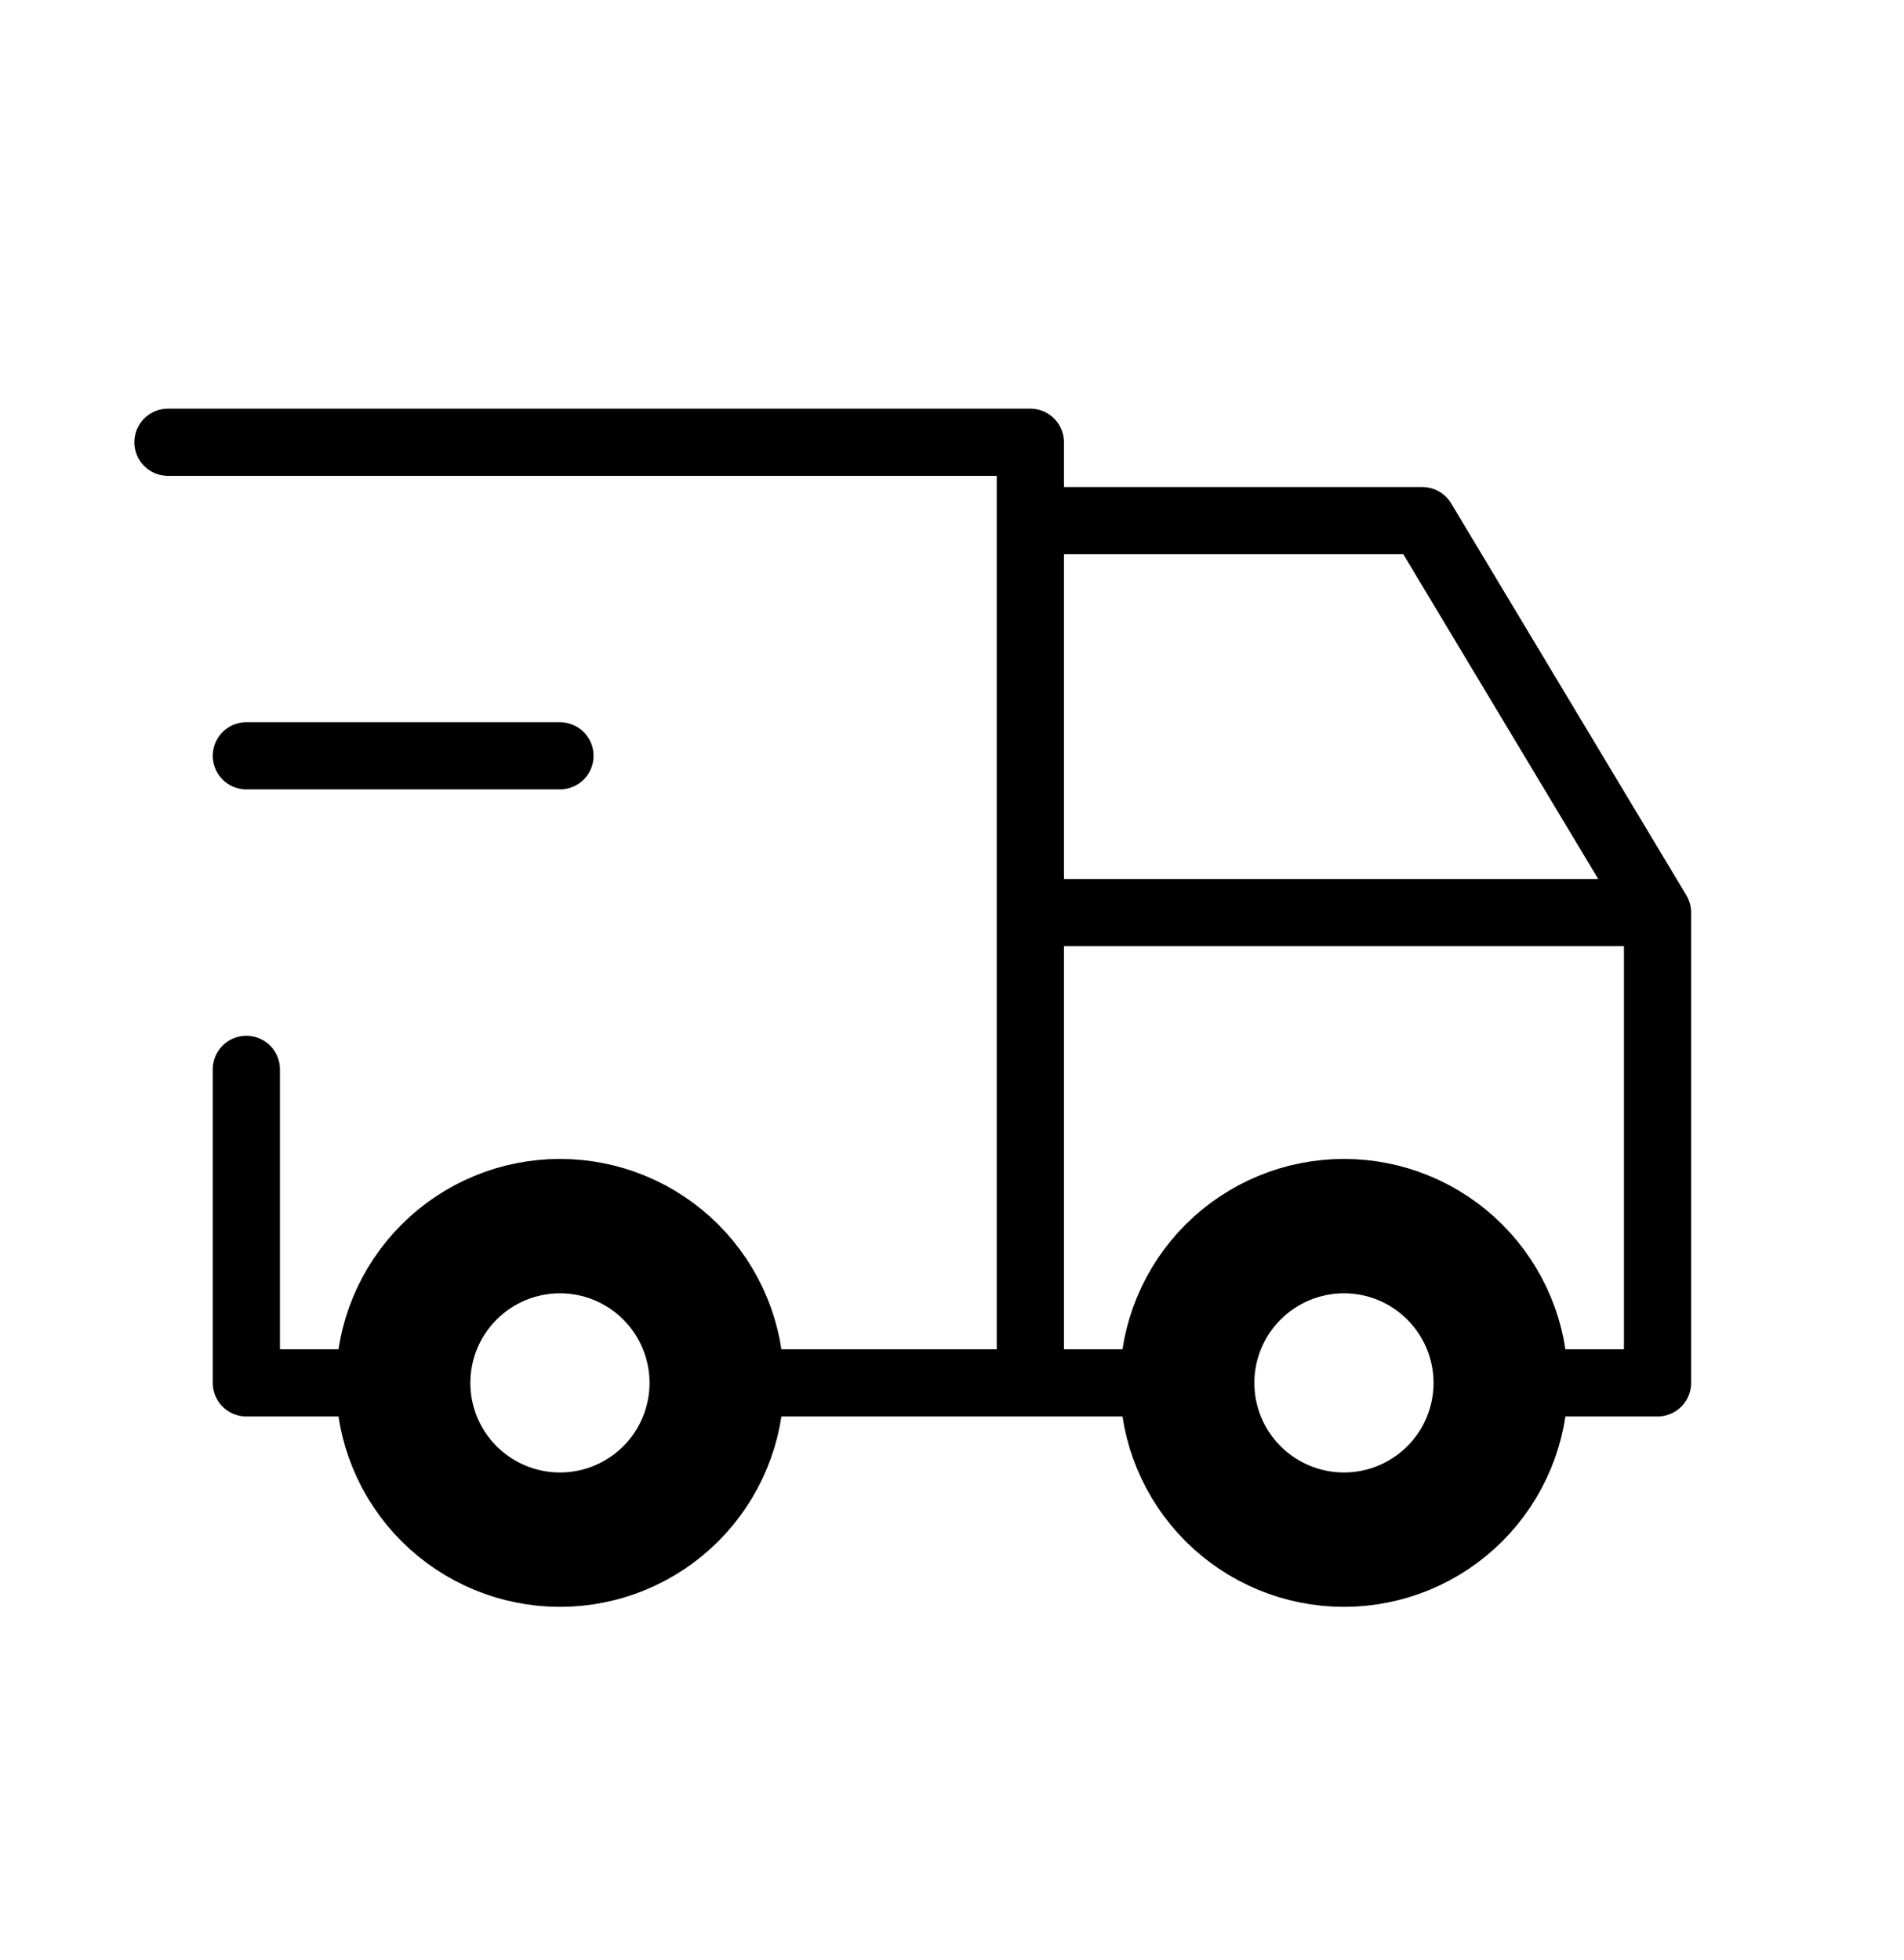 <svg width="34" height="35" viewBox="0 0 34 35" fill="none" xmlns="http://www.w3.org/2000/svg">
<path d="M7.199 24.699C7.199 25.442 7.494 26.154 8.019 26.679C8.544 27.204 9.257 27.499 9.999 27.499C10.742 27.499 11.454 27.204 11.979 26.679C12.504 26.154 12.799 25.442 12.799 24.699C12.799 23.957 12.504 23.245 11.979 22.72C11.454 22.194 10.742 21.899 9.999 21.899C9.257 21.899 8.544 22.194 8.019 22.72C7.494 23.245 7.199 23.957 7.199 24.699ZM21.199 24.699C21.199 25.442 21.494 26.154 22.019 26.679C22.544 27.204 23.257 27.499 23.999 27.499C24.742 27.499 25.454 27.204 25.979 26.679C26.504 26.154 26.799 25.442 26.799 24.699C26.799 23.957 26.504 23.245 25.979 22.72C25.454 22.194 24.742 21.899 23.999 21.899C23.257 21.899 22.544 22.194 22.019 22.72C21.494 23.245 21.199 23.957 21.199 24.699Z" stroke="black" stroke-width="2.4" stroke-linecap="round" stroke-linejoin="round"/>
<path d="M7.199 24.699H4.399V19.099M2.999 7.899H18.399V24.699M12.799 24.699H21.199M26.799 24.699H29.599V16.299M29.599 16.299H18.399M29.599 16.299L25.399 9.299H18.399M4.399 13.499H9.999" stroke="black" stroke-width="1.2" stroke-linecap="round" stroke-linejoin="round"/>
</svg>
